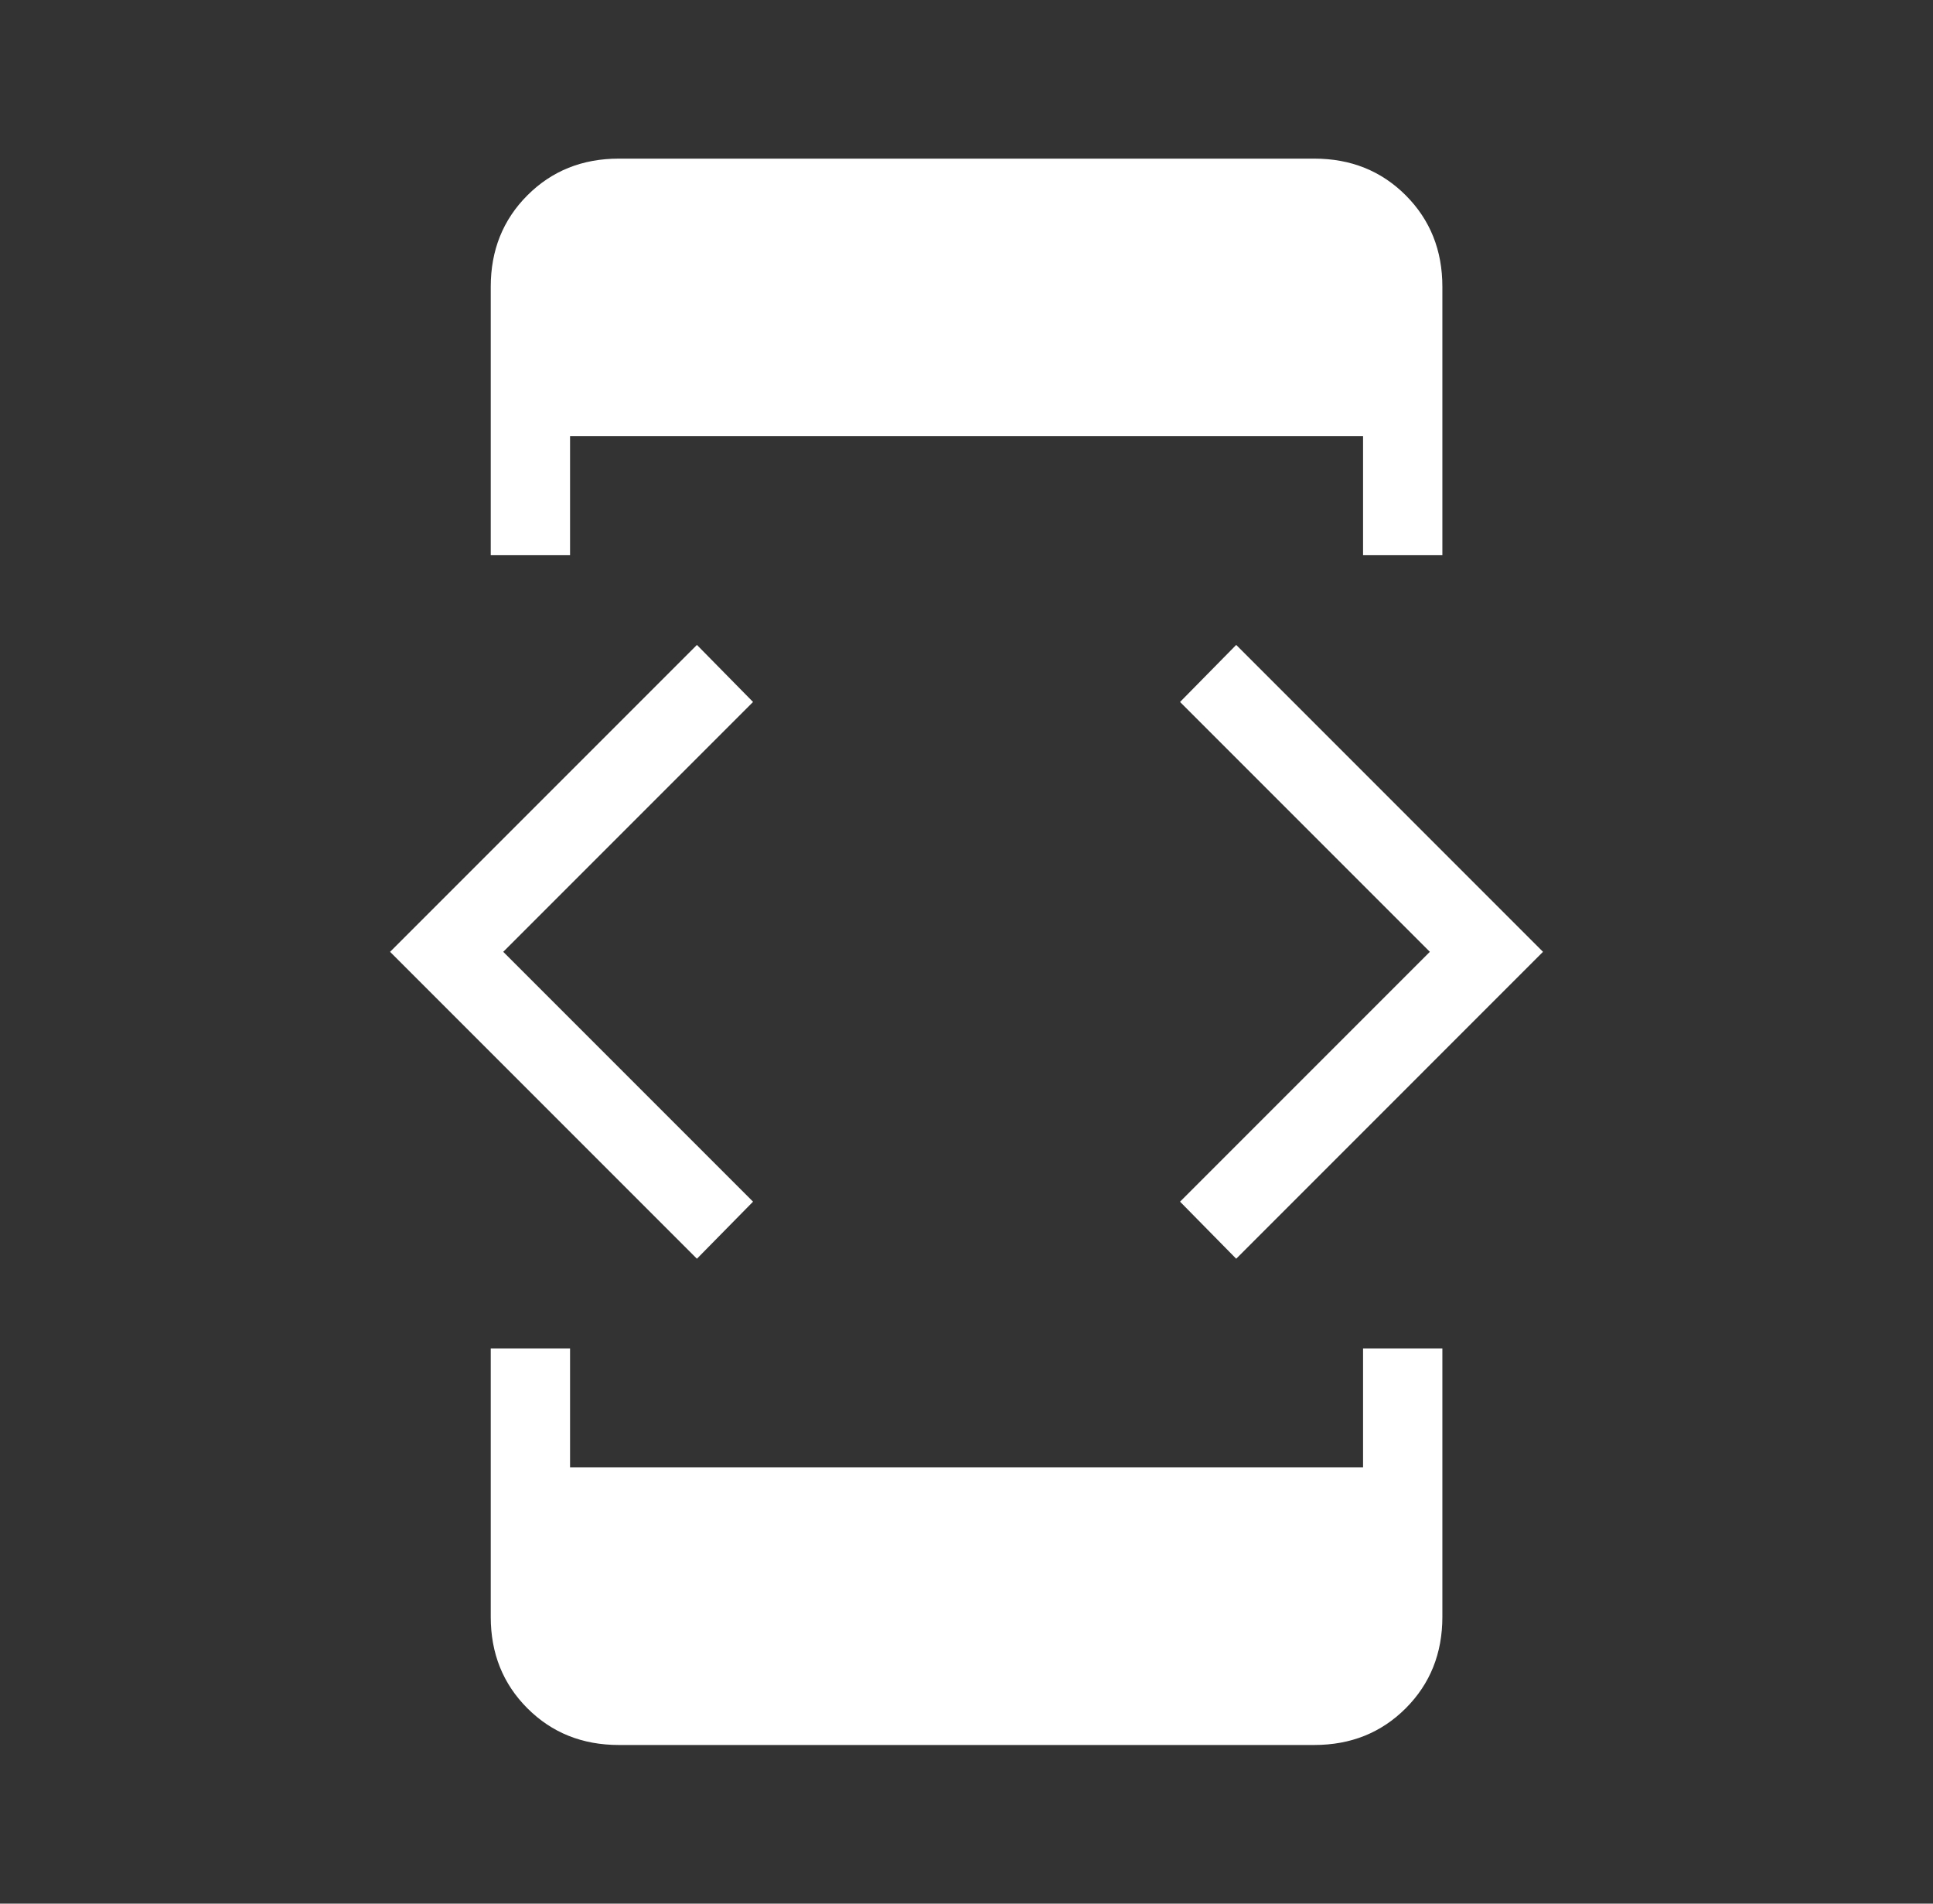 <svg width="65" height="64" viewBox="0 0 65 64" fill="none" xmlns="http://www.w3.org/2000/svg">
<rect x="0" y="0" width="65" height="64" fill="#333333" stroke="none"/>
<path d="M23.435 42.318L13.117 32L23.435 21.682L25.322 23.6L16.922 32L25.322 40.4L23.435 42.318ZM16.502 45.333H19.169V49.333H45.835V45.333H48.502V54.359C48.502 55.586 48.091 56.611 47.269 57.433C46.446 58.255 45.422 58.666 44.194 58.666H20.809C19.582 58.666 18.557 58.255 17.735 57.433C16.913 56.611 16.502 55.586 16.502 54.359V45.333ZM19.169 18.666H16.502V9.641C16.502 8.413 16.913 7.389 17.735 6.566C18.557 5.744 19.582 5.333 20.809 5.333H44.194C45.422 5.333 46.446 5.744 47.269 6.566C48.091 7.389 48.502 8.413 48.502 9.641V18.666H45.835V14.666H19.169V18.666ZM41.569 42.318L39.681 40.4L48.081 32L39.681 23.6L41.569 21.682L51.886 32L41.569 42.318Z" fill="white"/>
</svg>

